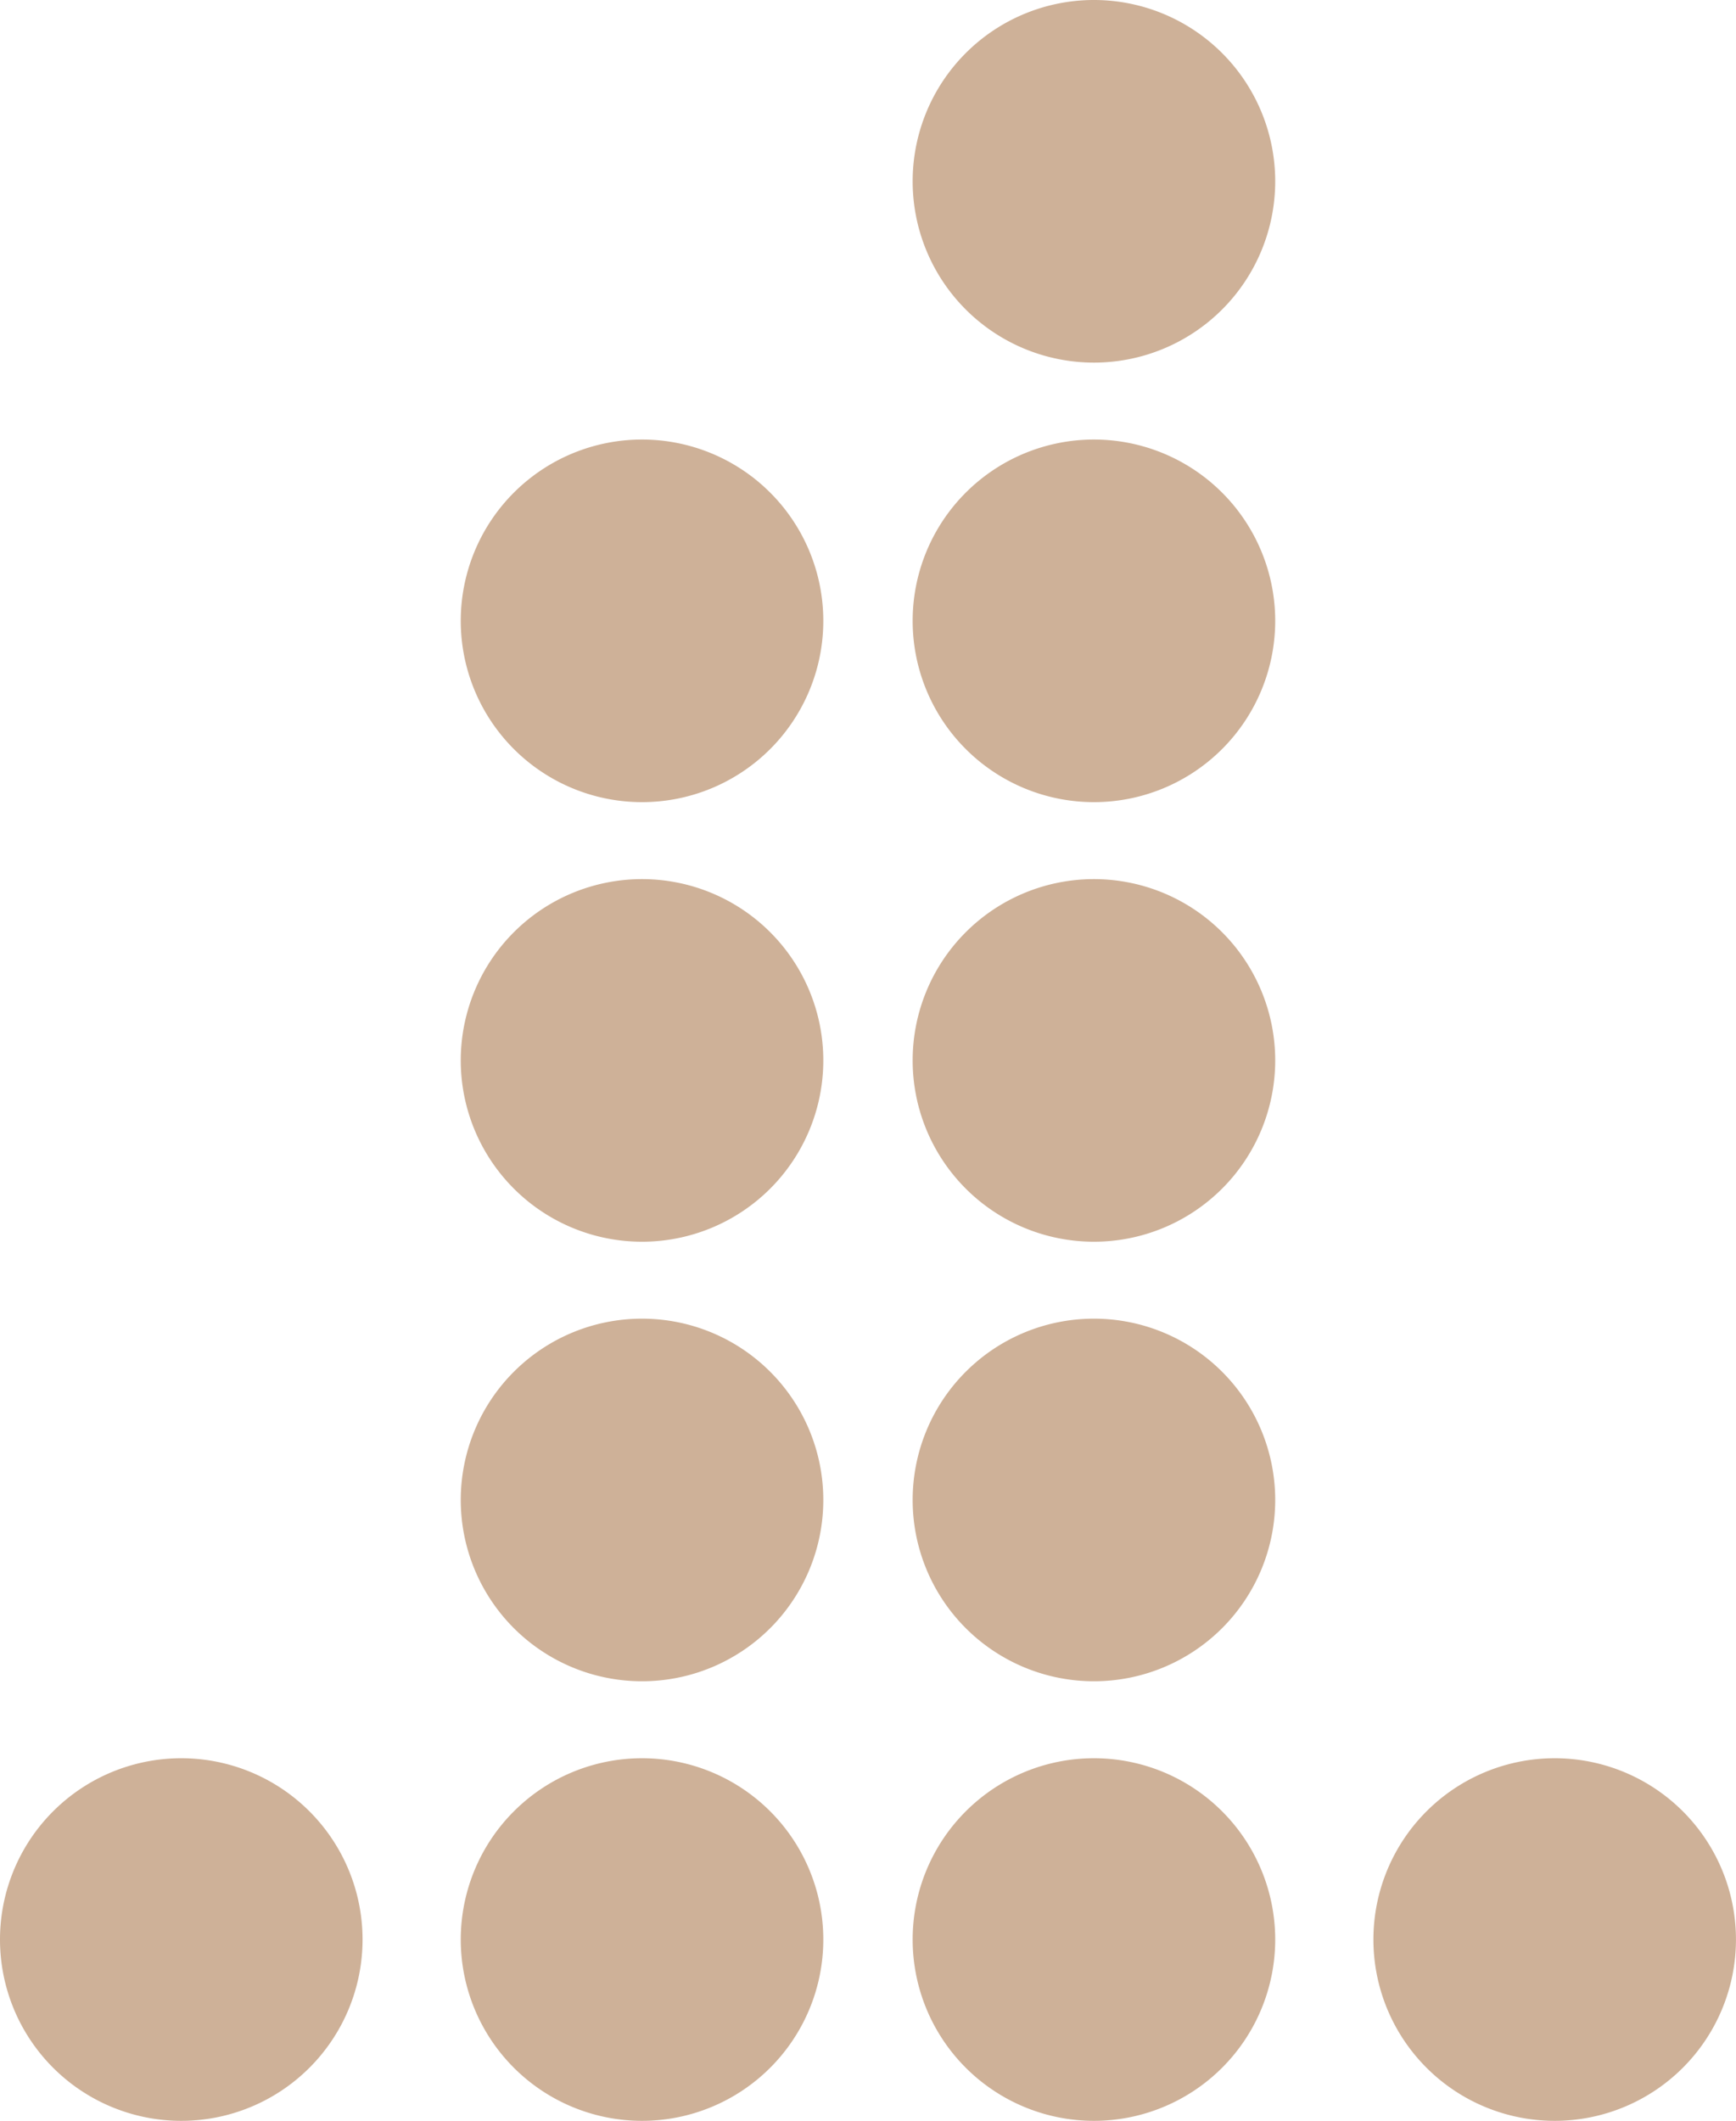 <svg xmlns="http://www.w3.org/2000/svg" xmlns:xlink="http://www.w3.org/1999/xlink" width="43.736" height="53.423" viewBox="0 0 43.736 53.423"><defs><clipPath id="a"><rect width="43.736" height="53.423" fill="#ceb198"/></clipPath></defs><g transform="translate(0 0)" clip-path="url(#a)"><path d="M9.134,59.994a4.567,4.567,0,1,1-4.567-4.567,4.567,4.567,0,0,1,4.567,4.567" transform="translate(0 -11.137)" fill="#ceb198"/><path d="M23.661,59.994a4.567,4.567,0,1,1-4.567-4.567,4.567,4.567,0,0,1,4.567,4.567" transform="translate(-2.919 -11.137)" fill="#ceb198"/><path d="M37.909,59.994a4.567,4.567,0,1,1-4.567-4.567,4.567,4.567,0,0,1,4.567,4.567" transform="translate(-5.782 -11.137)" fill="#ceb198"/><path d="M52.436,59.994a4.567,4.567,0,1,1-4.567-4.567,4.567,4.567,0,0,1,4.567,4.567" transform="translate(-8.701 -11.137)" fill="#ceb198"/><path d="M23.661,46.137a4.567,4.567,0,1,1-4.567-4.567,4.567,4.567,0,0,1,4.567,4.567" transform="translate(-2.919 -8.353)" fill="#ceb198"/><path d="M37.909,46.137a4.567,4.567,0,1,1-4.567-4.567,4.567,4.567,0,0,1,4.567,4.567" transform="translate(-5.782 -8.353)" fill="#ceb198"/><path d="M23.661,32.281a4.567,4.567,0,1,1-4.567-4.567,4.567,4.567,0,0,1,4.567,4.567" transform="translate(-2.919 -5.569)" fill="#ceb198"/><path d="M37.909,32.281a4.567,4.567,0,1,1-4.567-4.567,4.567,4.567,0,0,1,4.567,4.567" transform="translate(-5.782 -5.569)" fill="#ceb198"/><path d="M23.661,18.424a4.567,4.567,0,1,1-4.567-4.567,4.567,4.567,0,0,1,4.567,4.567" transform="translate(-2.919 -2.785)" fill="#ceb198"/><path d="M37.909,18.424a4.567,4.567,0,1,1-4.567-4.567,4.567,4.567,0,0,1,4.567,4.567" transform="translate(-5.782 -2.785)" fill="#ceb198"/><path d="M37.909,4.567A4.567,4.567,0,1,1,33.342,0a4.567,4.567,0,0,1,4.567,4.567" transform="translate(-5.782 0)" fill="#ceb198"/></g></svg>